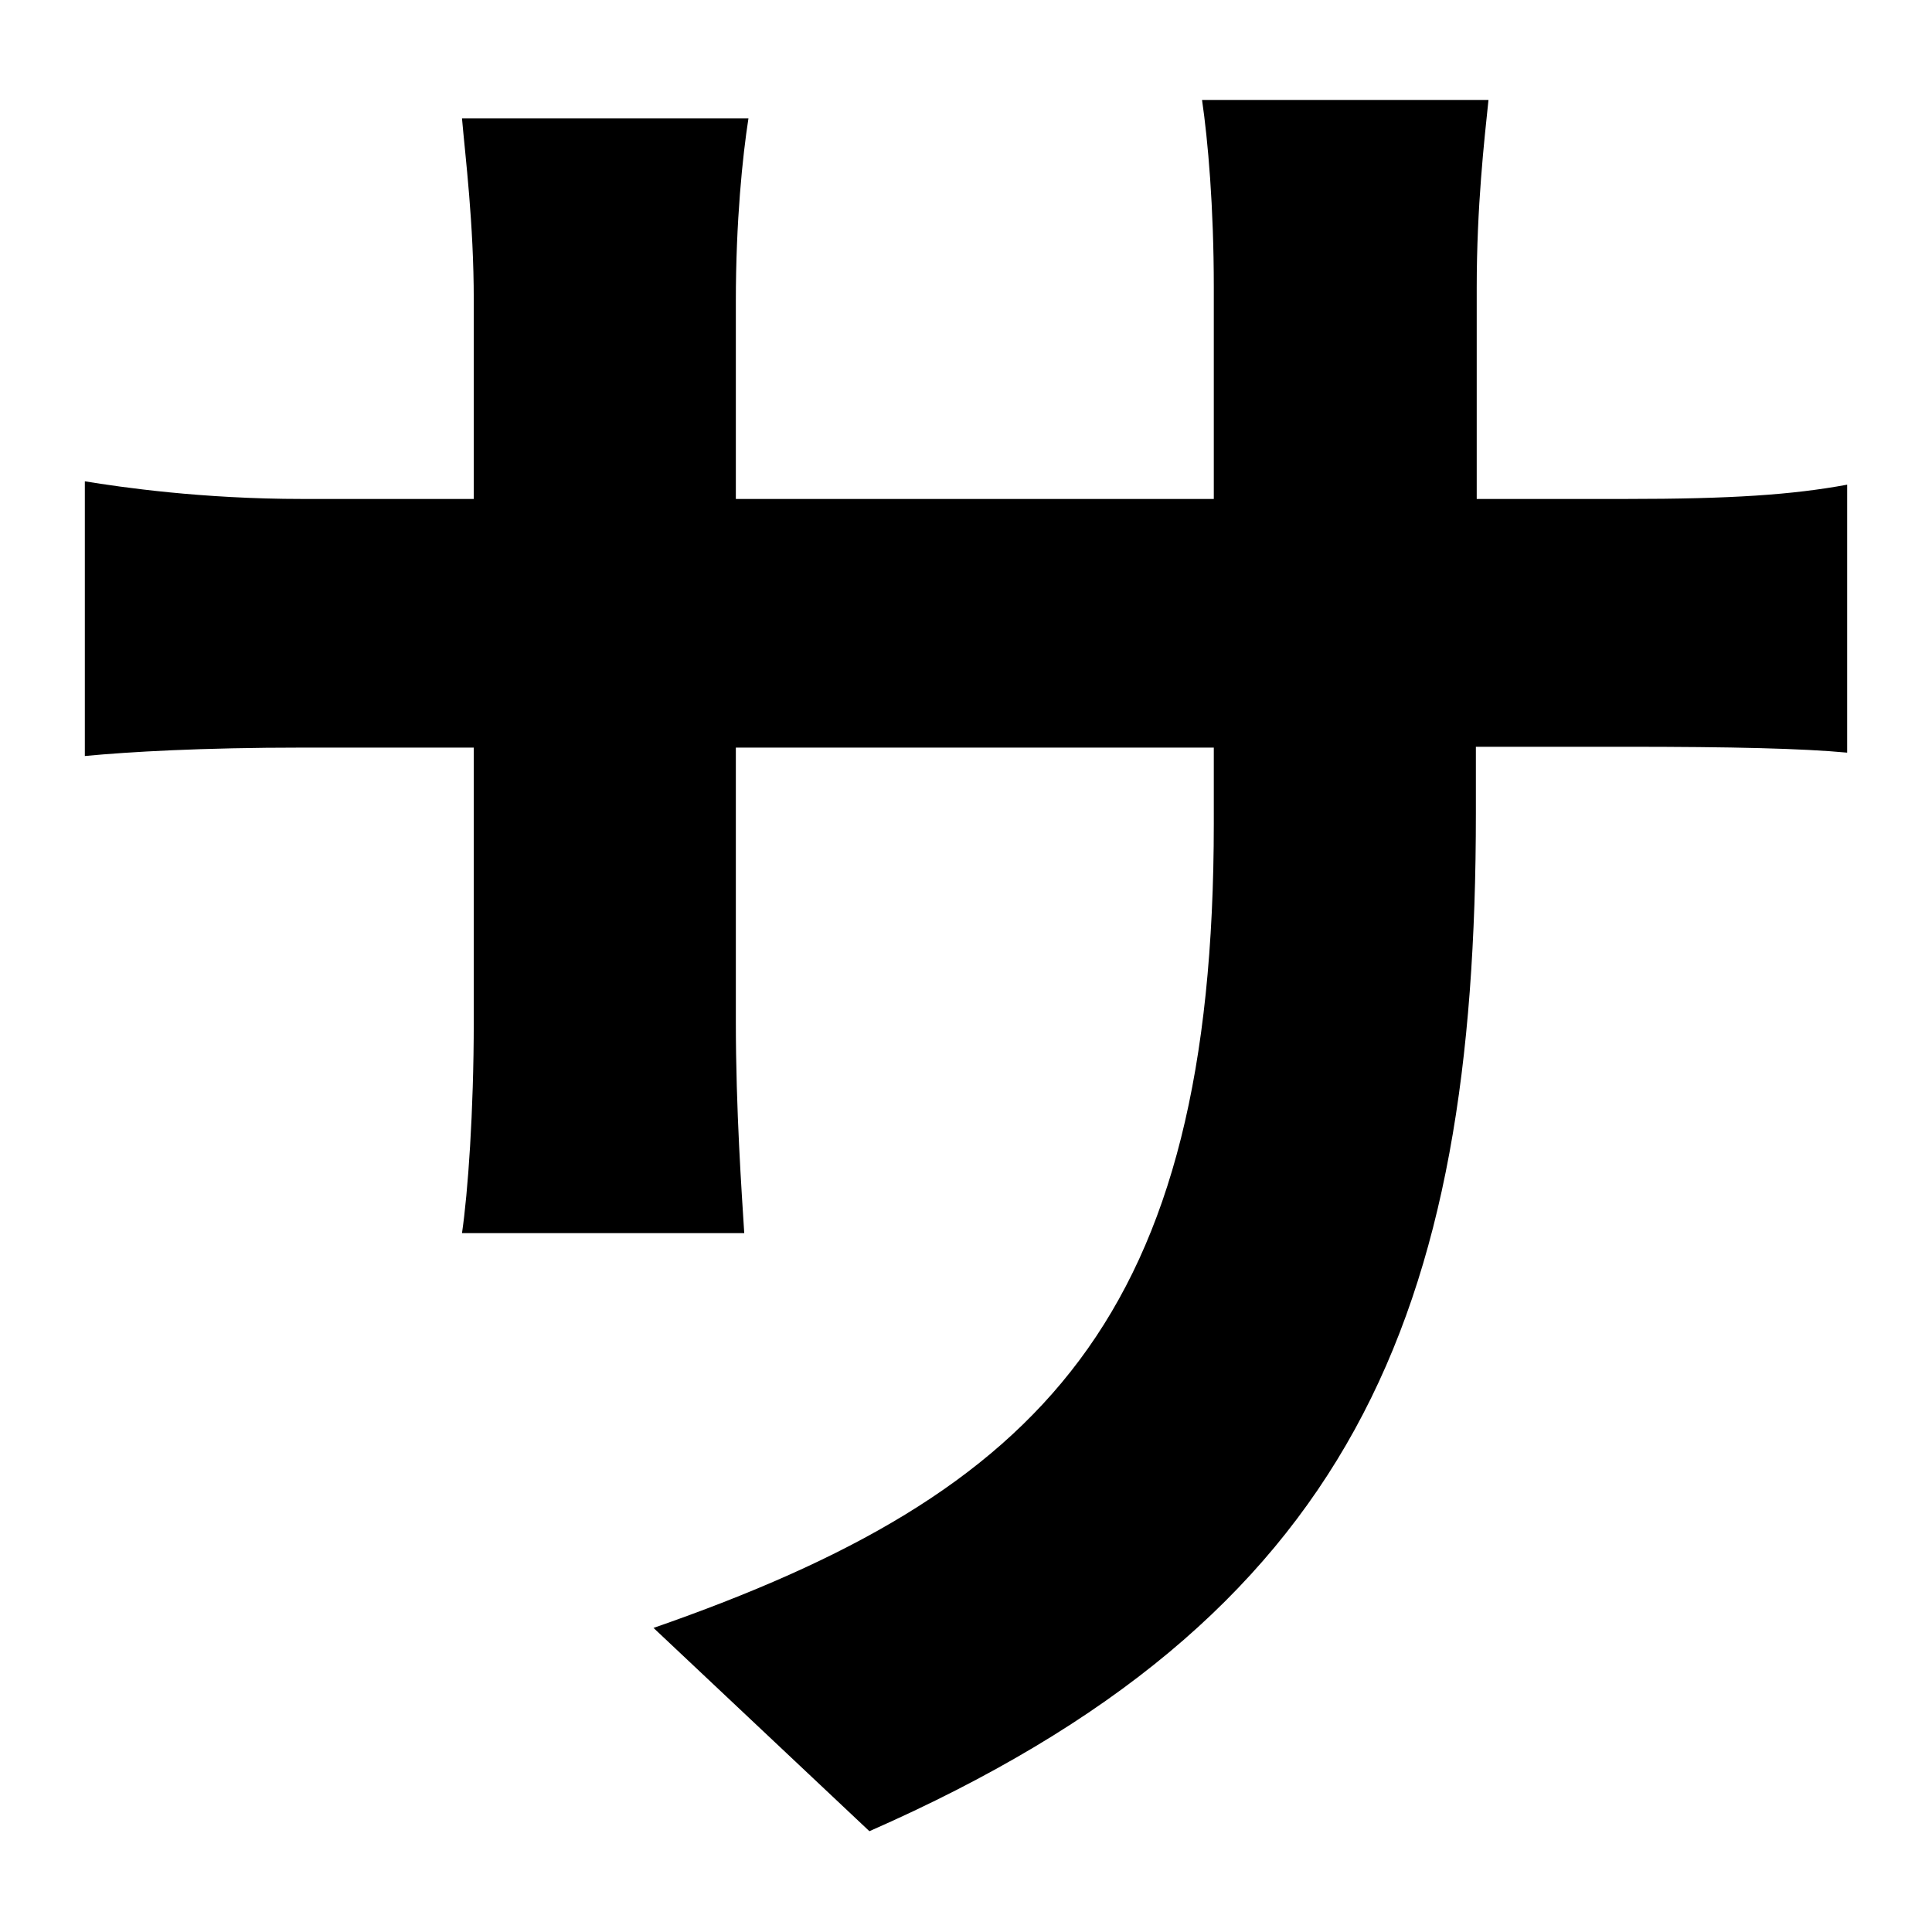 <?xml version="1.0" encoding="utf-8"?>
<svg version="1.1" id="txt" xmlns="http://www.w3.org/2000/svg" xmlns:xlink="http://www.w3.org/1999/xlink" x="0px"
	 y="0px" viewBox="0 0 23 23" style="enable-background:new 0 0 23 23;" xml:space="preserve">
<path d="M19.35,5.94c1.27,0,1.99-0.05,2.64-0.17v3.19c-0.53-0.05-1.37-0.07-2.64-0.07h-1.78v0.79c0,5.95-1.44,9.58-7.22,12.12
	l-2.57-2.42c4.63-1.61,6.67-3.7,6.67-9.58V8.9H8.76v3.26c0,1.06,0.07,2.04,0.1,2.52H5.5c0.07-0.48,0.14-1.44,0.14-2.52V8.9H3.6
	c-1.2,0-2.06,0.05-2.59,0.1V5.73C1.44,5.8,2.4,5.94,3.6,5.94h2.04V3.57c0-0.91-0.1-1.7-0.14-2.16h3.41
	C8.84,1.86,8.76,2.63,8.76,3.59v2.35h5.69V3.42c0-0.96-0.07-1.75-0.14-2.23h3.41c-0.05,0.48-0.14,1.27-0.14,2.23v2.52H19.35z"/>
</svg>
